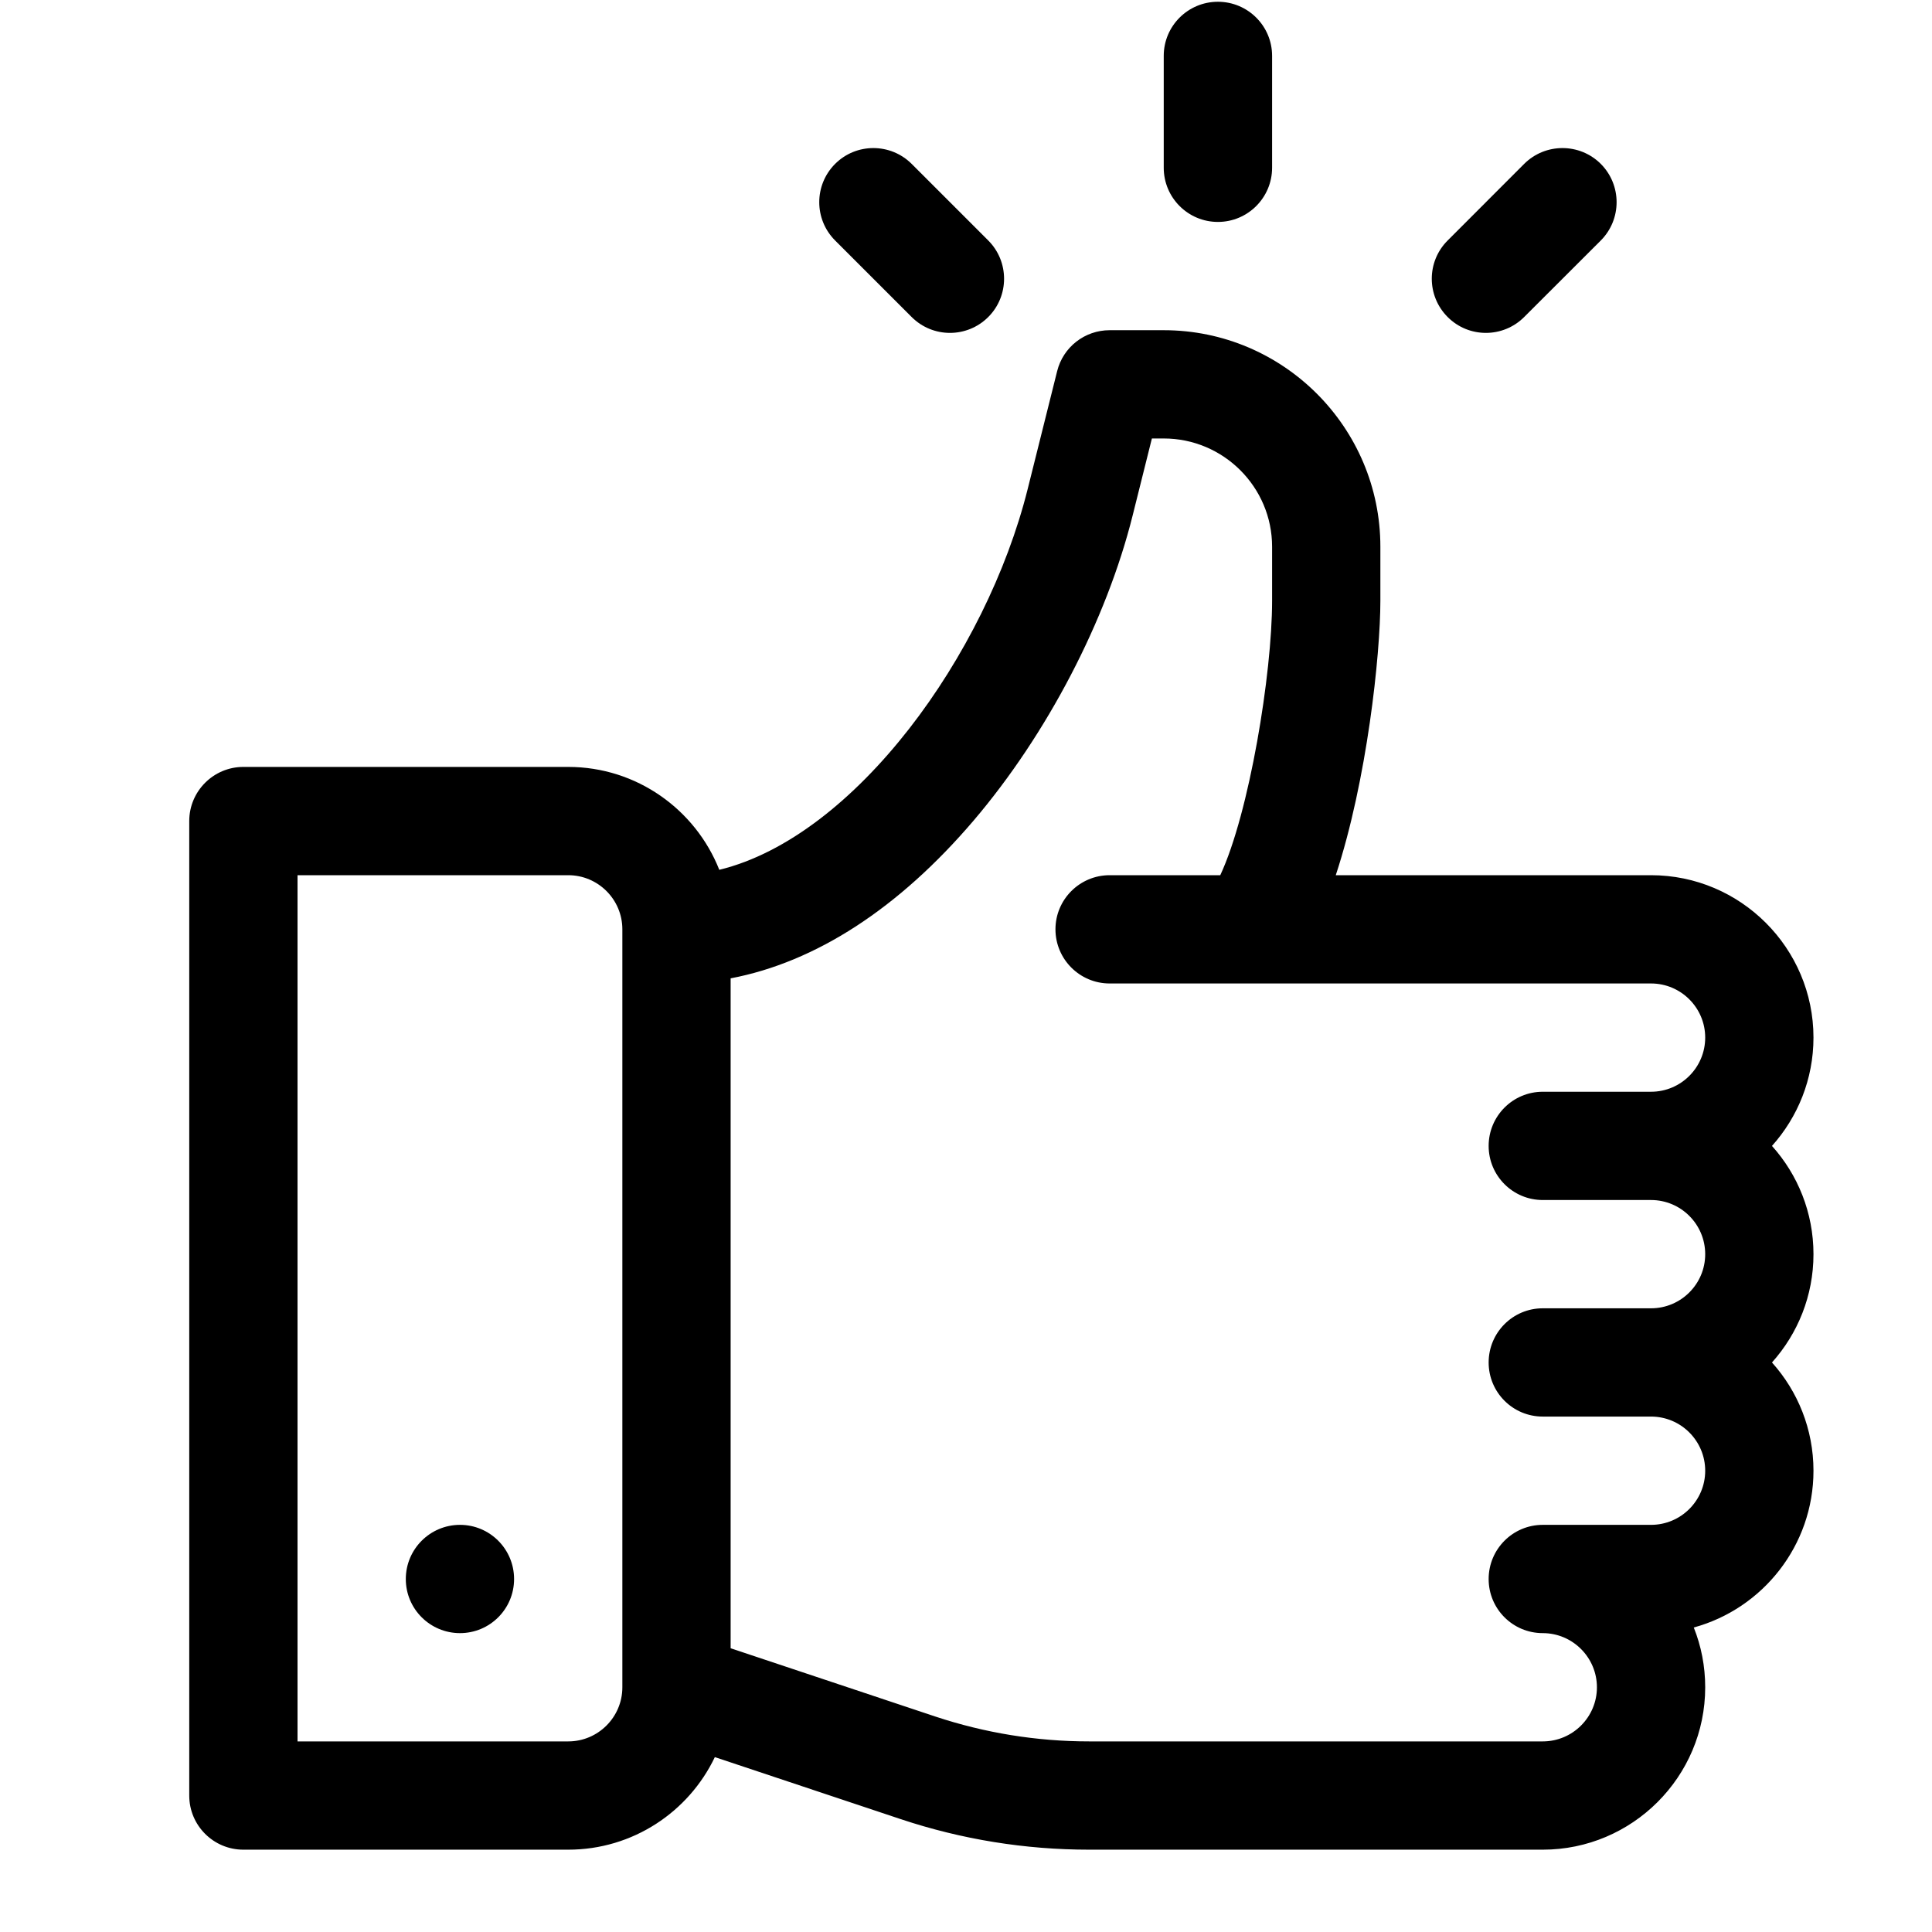 <svg width="23" height="23" viewBox="0 0 23 23" fill="none" xmlns="http://www.w3.org/2000/svg">
<g clip-path="url(#clip0_4189_1538)">
<path d="M21.095 13.642C21.402 13.299 21.589 12.847 21.589 12.352C21.589 11.287 20.721 10.419 19.655 10.419H15.902C16.274 9.291 16.433 7.794 16.433 7.153V6.509C16.433 5.087 15.276 3.931 13.854 3.931H13.21C12.914 3.931 12.656 4.132 12.585 4.419L12.234 5.823C11.742 7.791 10.18 9.961 8.563 10.355C8.28 9.639 7.581 9.13 6.765 9.13H2.897C2.542 9.13 2.253 9.419 2.253 9.774V21.376C2.253 21.732 2.542 22.02 2.897 22.02H6.765C7.533 22.02 8.199 21.57 8.51 20.918L10.725 21.657C11.449 21.898 12.203 22.02 12.967 22.02H18.366C19.432 22.02 20.3 21.153 20.3 20.087C20.3 19.835 20.252 19.595 20.164 19.375C20.984 19.151 21.589 18.399 21.589 17.509C21.589 17.014 21.402 16.562 21.095 16.22C21.402 15.877 21.589 15.425 21.589 14.931C21.589 14.436 21.402 13.984 21.095 13.642ZM7.409 20.087C7.409 20.442 7.12 20.731 6.765 20.731H3.542V10.419H6.765C7.12 10.419 7.409 10.708 7.409 11.063V20.087ZM18.366 14.286H19.655C20.011 14.286 20.3 14.575 20.3 14.931C20.3 15.286 20.011 15.575 19.655 15.575H18.366C18.01 15.575 17.722 15.864 17.722 16.22C17.722 16.576 18.01 16.864 18.366 16.864H19.655C20.011 16.864 20.3 17.153 20.3 17.509C20.3 17.864 20.011 18.153 19.655 18.153H18.366C18.01 18.153 17.722 18.442 17.722 18.798C17.722 19.154 18.01 19.442 18.366 19.442C18.722 19.442 19.011 19.732 19.011 20.087C19.011 20.442 18.722 20.731 18.366 20.731H12.967C12.342 20.731 11.725 20.631 11.132 20.434L8.698 19.622V11.647C9.709 11.455 10.699 10.815 11.592 9.767C12.464 8.743 13.172 7.386 13.484 6.136L13.713 5.22H13.854C14.565 5.22 15.144 5.798 15.144 6.509V7.153C15.144 8.018 14.873 9.678 14.527 10.419H13.21C12.854 10.419 12.565 10.708 12.565 11.063C12.565 11.419 12.854 11.708 13.21 11.708H19.655C20.011 11.708 20.3 11.997 20.3 12.352C20.3 12.708 20.011 12.997 19.655 12.997H18.366C18.01 12.997 17.722 13.286 17.722 13.642C17.722 13.997 18.01 14.286 18.366 14.286Z" fill="black"/>
<path d="M5.476 19.442C5.832 19.442 6.12 19.154 6.12 18.798C6.12 18.442 5.832 18.153 5.476 18.153C5.12 18.153 4.831 18.442 4.831 18.798C4.831 19.154 5.12 19.442 5.476 19.442Z" fill="black"/>
<path d="M14.499 0.021C14.143 0.021 13.854 0.309 13.854 0.665V1.997C13.854 2.353 14.143 2.642 14.499 2.642C14.855 2.642 15.144 2.353 15.144 1.997V0.665C15.144 0.309 14.855 0.021 14.499 0.021Z" fill="black"/>
<path d="M11.765 2.863L10.853 1.951C10.601 1.7 10.193 1.7 9.942 1.951C9.69 2.203 9.69 2.611 9.942 2.863L10.853 3.774C11.105 4.026 11.513 4.026 11.765 3.774C12.016 3.523 12.016 3.114 11.765 2.863Z" fill="black"/>
<path d="M19.057 1.951C18.805 1.7 18.397 1.7 18.145 1.951L17.234 2.863C16.982 3.114 16.982 3.522 17.234 3.774C17.485 4.026 17.893 4.026 18.145 3.774L19.057 2.863C19.308 2.611 19.308 2.203 19.057 1.951Z" fill="black"/>
</g>
<defs>
<clipPath id="clip0_4189_1538">
<rect width="22" height="22" fill="white" transform="translate(0.921 0.021)"/>
</clipPath>
</defs>
</svg>
